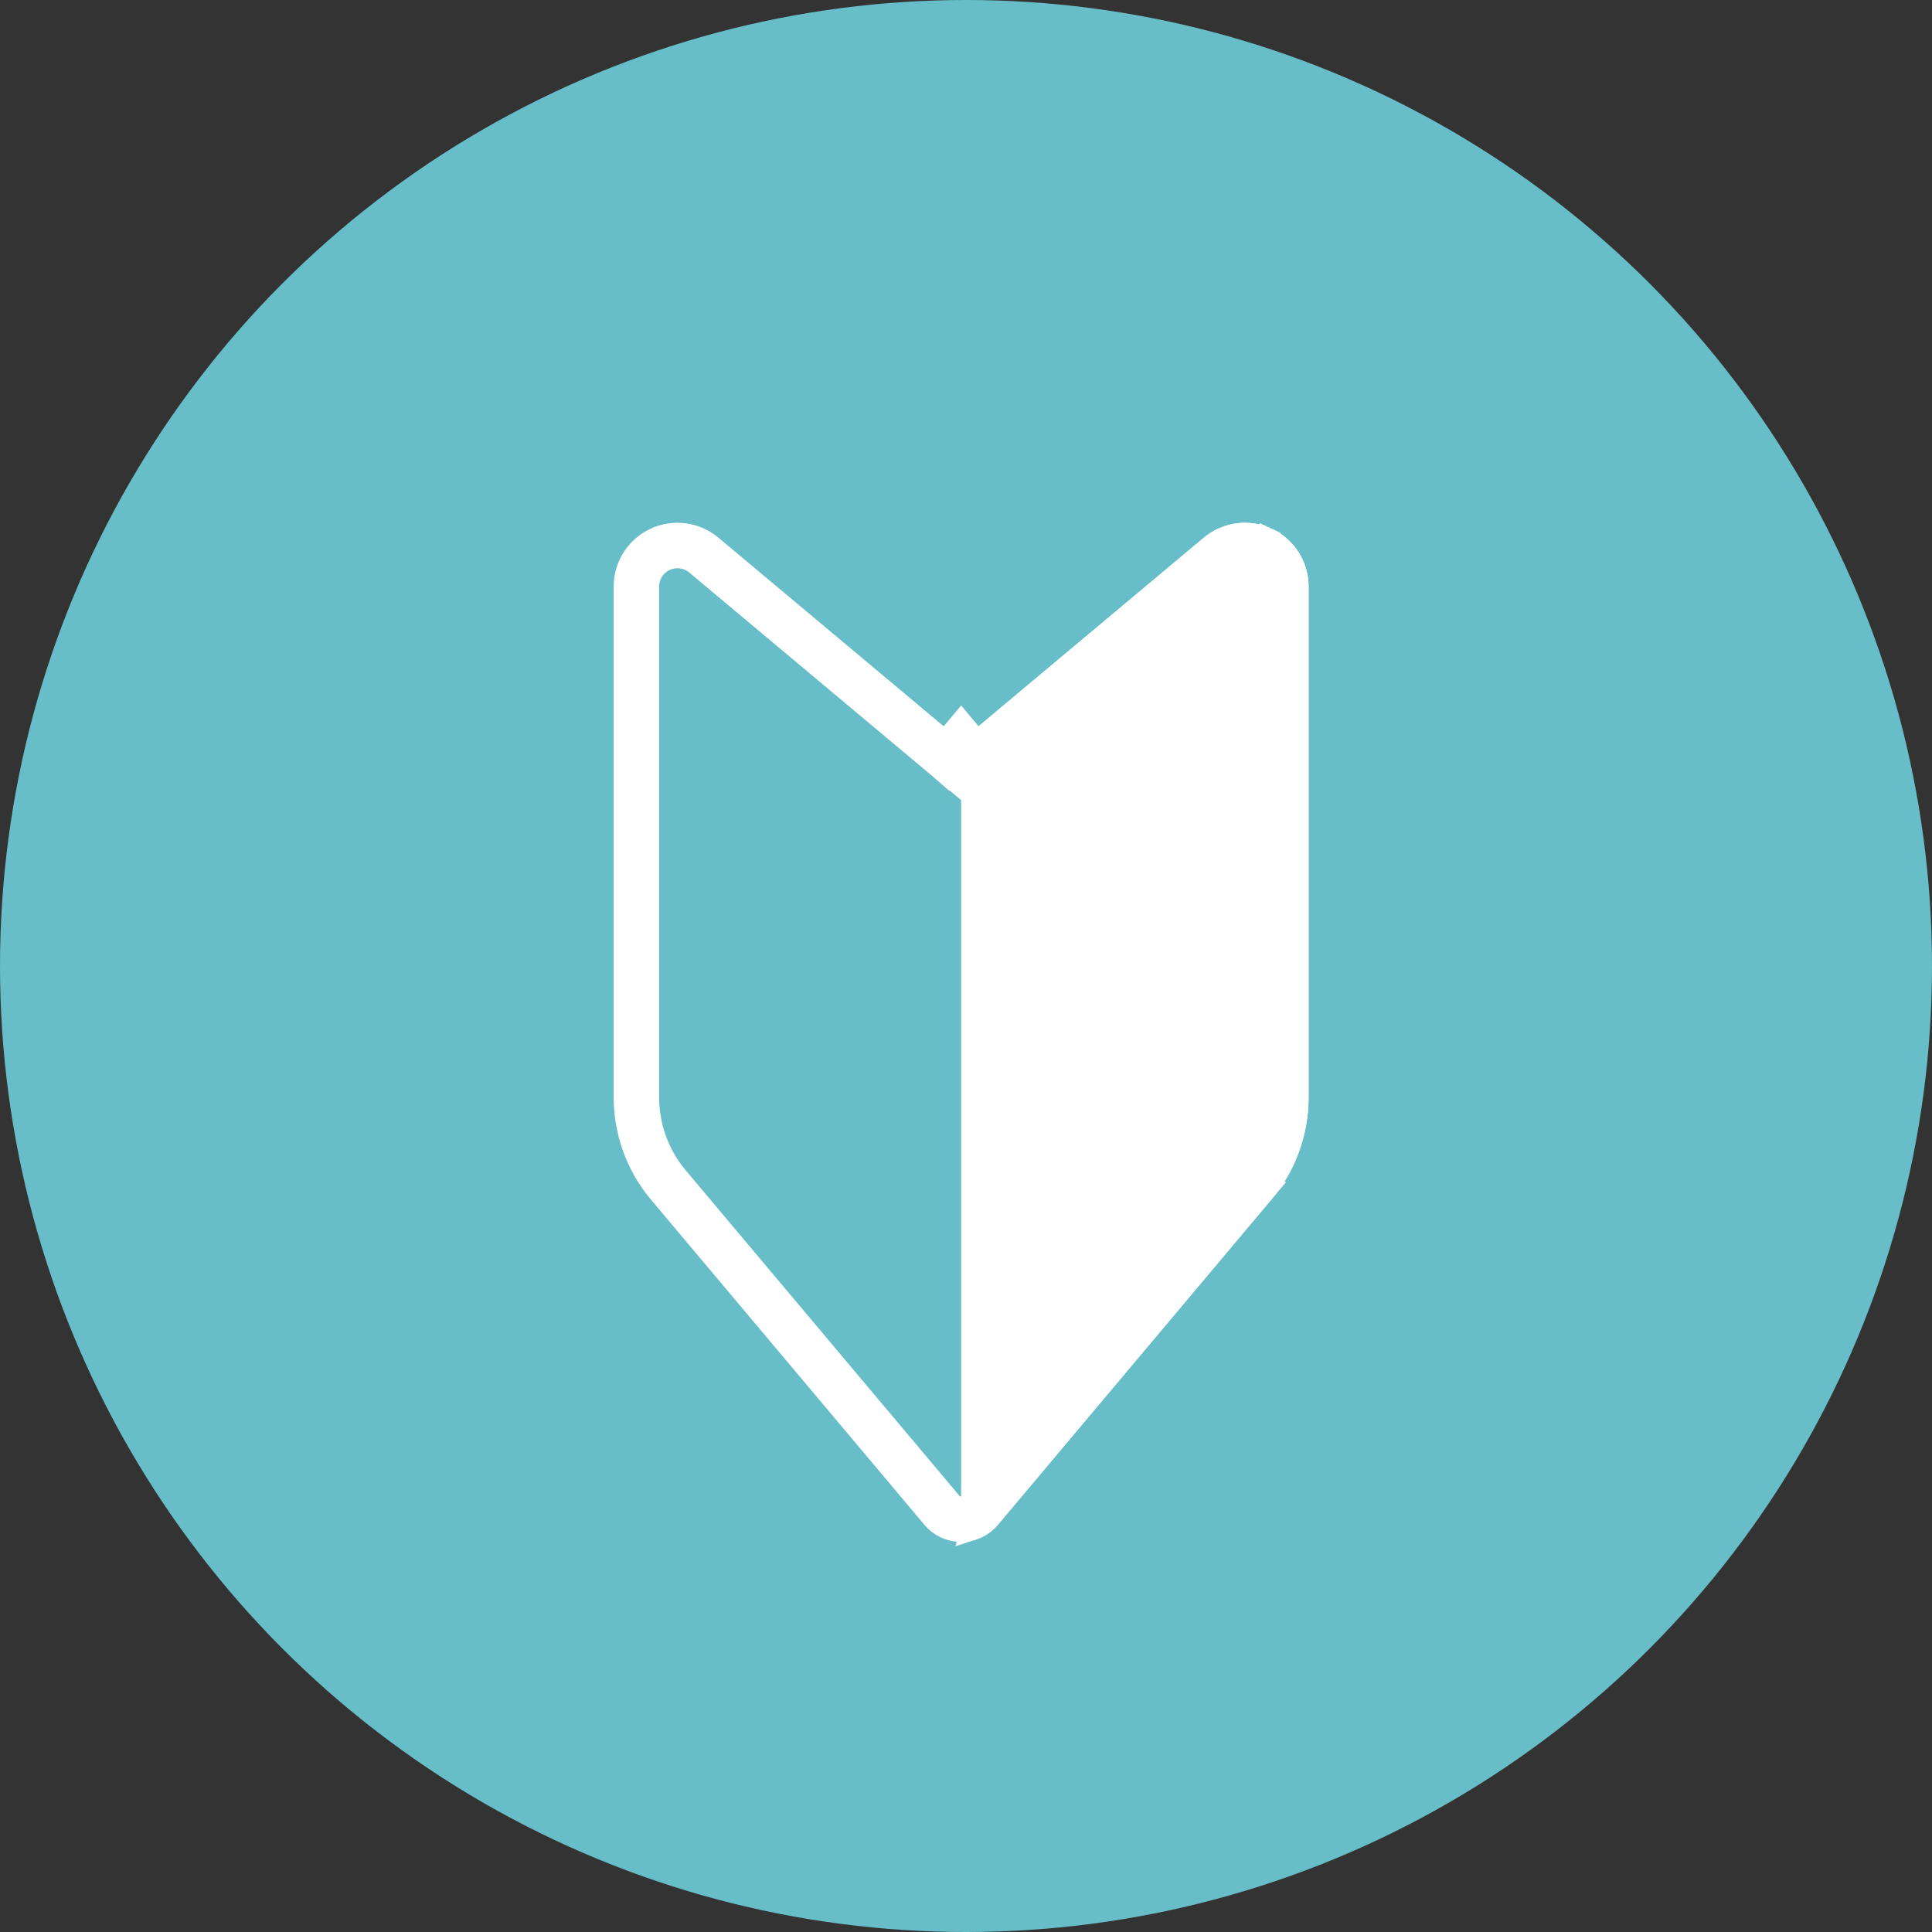 <svg width="85" height="85" viewBox="0 0 85 85" fill="none" xmlns="http://www.w3.org/2000/svg">
<rect x="0" y="0" width="85" height="85" fill="#333333" stroke="none"/>
<circle cx="42.5" cy="42.5" r="42.5" fill="#67BEC8"/>
<path d="M42.286 32.595L42.928 33.362L42.928 33.362L42.929 33.361L42.932 33.358L42.946 33.347L42.998 33.303L43.202 33.132L43.963 32.495L46.579 30.305L53.606 24.422C54.144 23.972 54.894 23.873 55.531 24.169C56.167 24.465 56.572 25.101 56.572 25.799V48.283C56.572 49.693 56.075 51.056 55.166 52.137L55.932 52.78L55.166 52.137C53.393 54.245 50.459 57.734 47.764 60.938C45.979 63.061 44.299 65.059 43.132 66.446C42.923 66.695 42.613 66.839 42.286 66.839C41.959 66.839 41.649 66.695 41.44 66.446C38.513 62.965 32.354 55.642 29.406 52.137L29.406 52.137C28.498 51.057 28 49.693 28 48.283V25.799C28 25.101 28.405 24.465 29.041 24.169L29.042 24.169C29.678 23.873 30.428 23.972 30.965 24.422L30.965 24.422L37.992 30.305L40.608 32.495L41.37 33.132L41.573 33.303L41.626 33.347L41.639 33.358L41.643 33.361L41.644 33.362L41.644 33.362L42.286 32.595ZM42.286 32.595L41.644 33.362L42.286 33.899L42.928 33.362L42.286 32.595Z" stroke="white" stroke-width="2"/>
<path d="M42.786 67.259V32.828L53.285 24.038C53.286 24.038 53.286 24.038 53.286 24.038C53.972 23.464 54.93 23.338 55.742 23.715L42.786 67.259ZM42.786 67.259C43.068 67.167 43.321 66.998 43.515 66.768C44.672 65.392 46.333 63.417 48.101 61.315C50.808 58.096 53.766 54.579 55.549 52.458C56.533 51.288 57.073 49.81 57.073 48.283V25.799C57.073 24.906 56.554 24.094 55.742 23.715L42.786 67.259Z" fill="white" stroke="white"/>
</svg>
